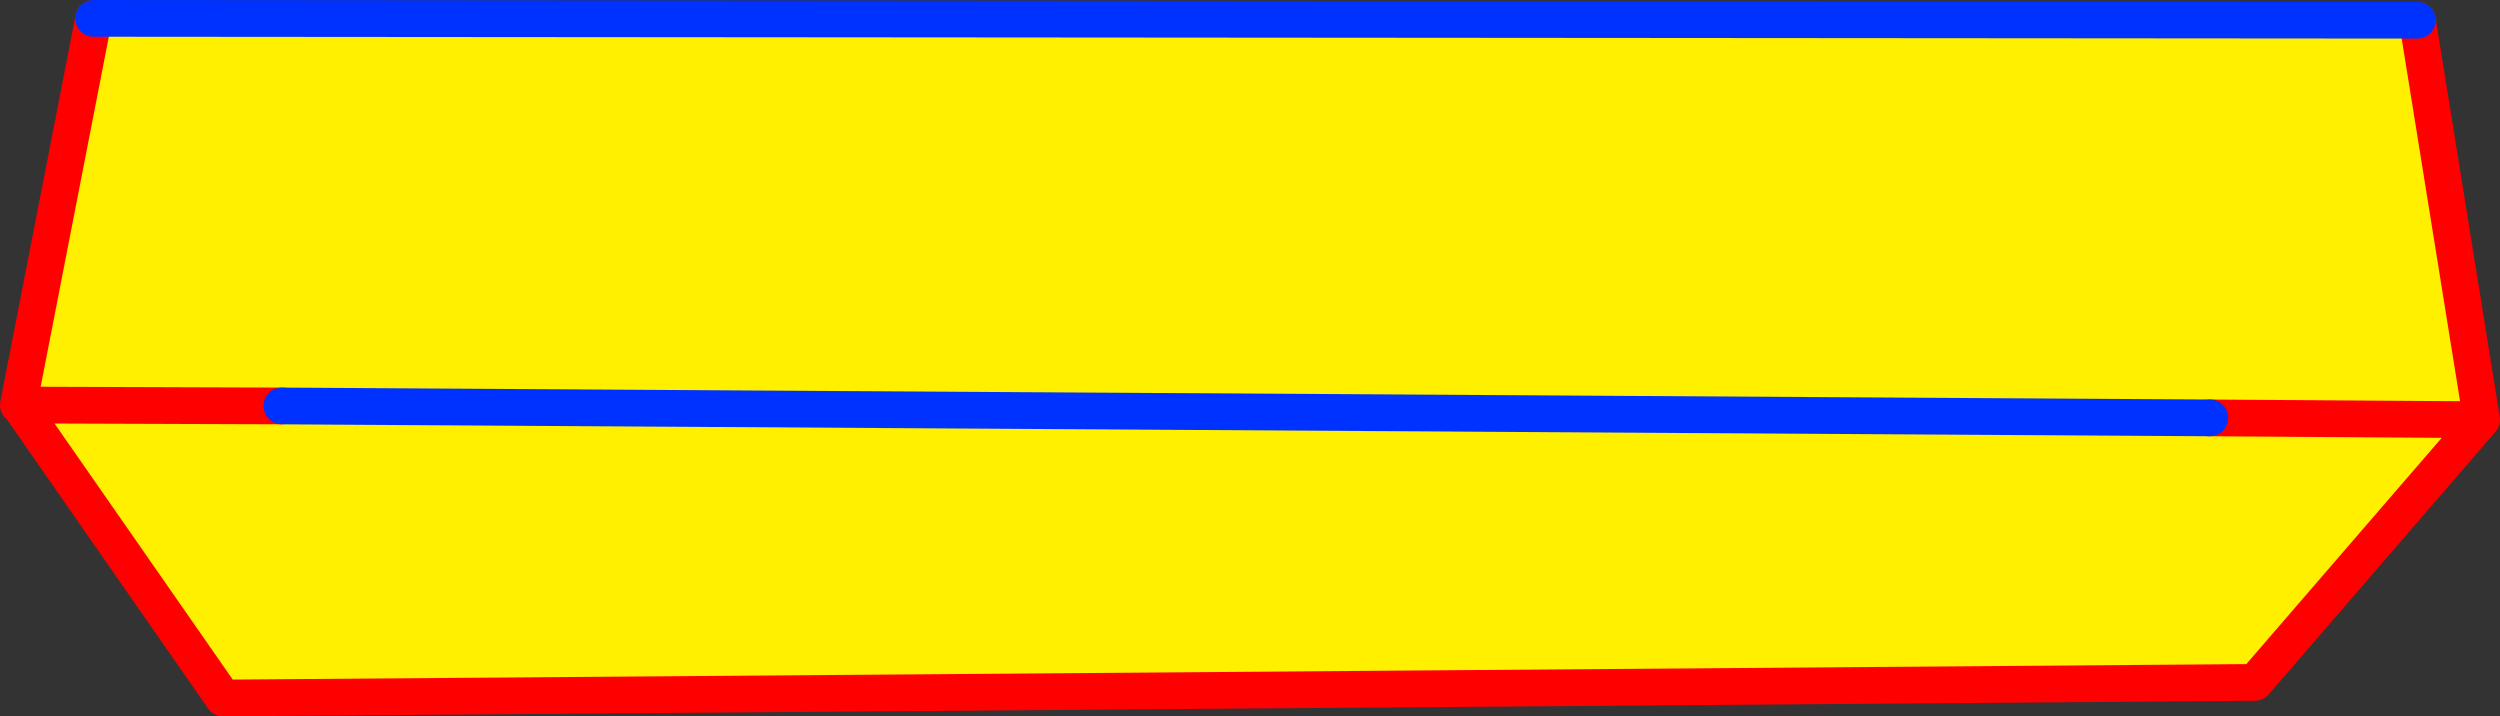 <?xml version="1.0" encoding="UTF-8" standalone="no"?>
<svg xmlns:xlink="http://www.w3.org/1999/xlink" height="39.0px" width="136.1px" xmlns="http://www.w3.org/2000/svg">
  <rect width="100%" height="100%" fill="#333333" stroke="none"/>
  <g transform="matrix(1.0, 0.0, 0.0, 1.0, -300.5, -244.2)">
    <path d="M435.6 267.05 L420.8 266.95 435.6 267.05 423.25 281.35 312.65 282.2 301.55 266.25 301.5 266.25 305.6 245.2 432.1 245.3 435.6 267.05 M315.85 266.3 L301.55 266.25 315.85 266.3 420.8 266.95 315.85 266.3" fill="#fff000" fill-rule="evenodd" stroke="none"/>
    <path d="M420.8 266.95 L435.6 267.05 432.1 245.3 M305.6 245.2 L301.5 266.25 301.55 266.25 315.85 266.3 M435.6 267.05 L423.25 281.35 312.65 282.2 301.55 266.25" fill="none" stroke="#ff0000" stroke-linecap="round" stroke-linejoin="round" stroke-width="2.0"/>
    <path d="M432.1 245.3 L305.6 245.2 M315.85 266.3 L420.8 266.95 Z" fill="none" stroke="#0032ff" stroke-linecap="round" stroke-linejoin="round" stroke-width="2.0"/>
  </g>
</svg>

